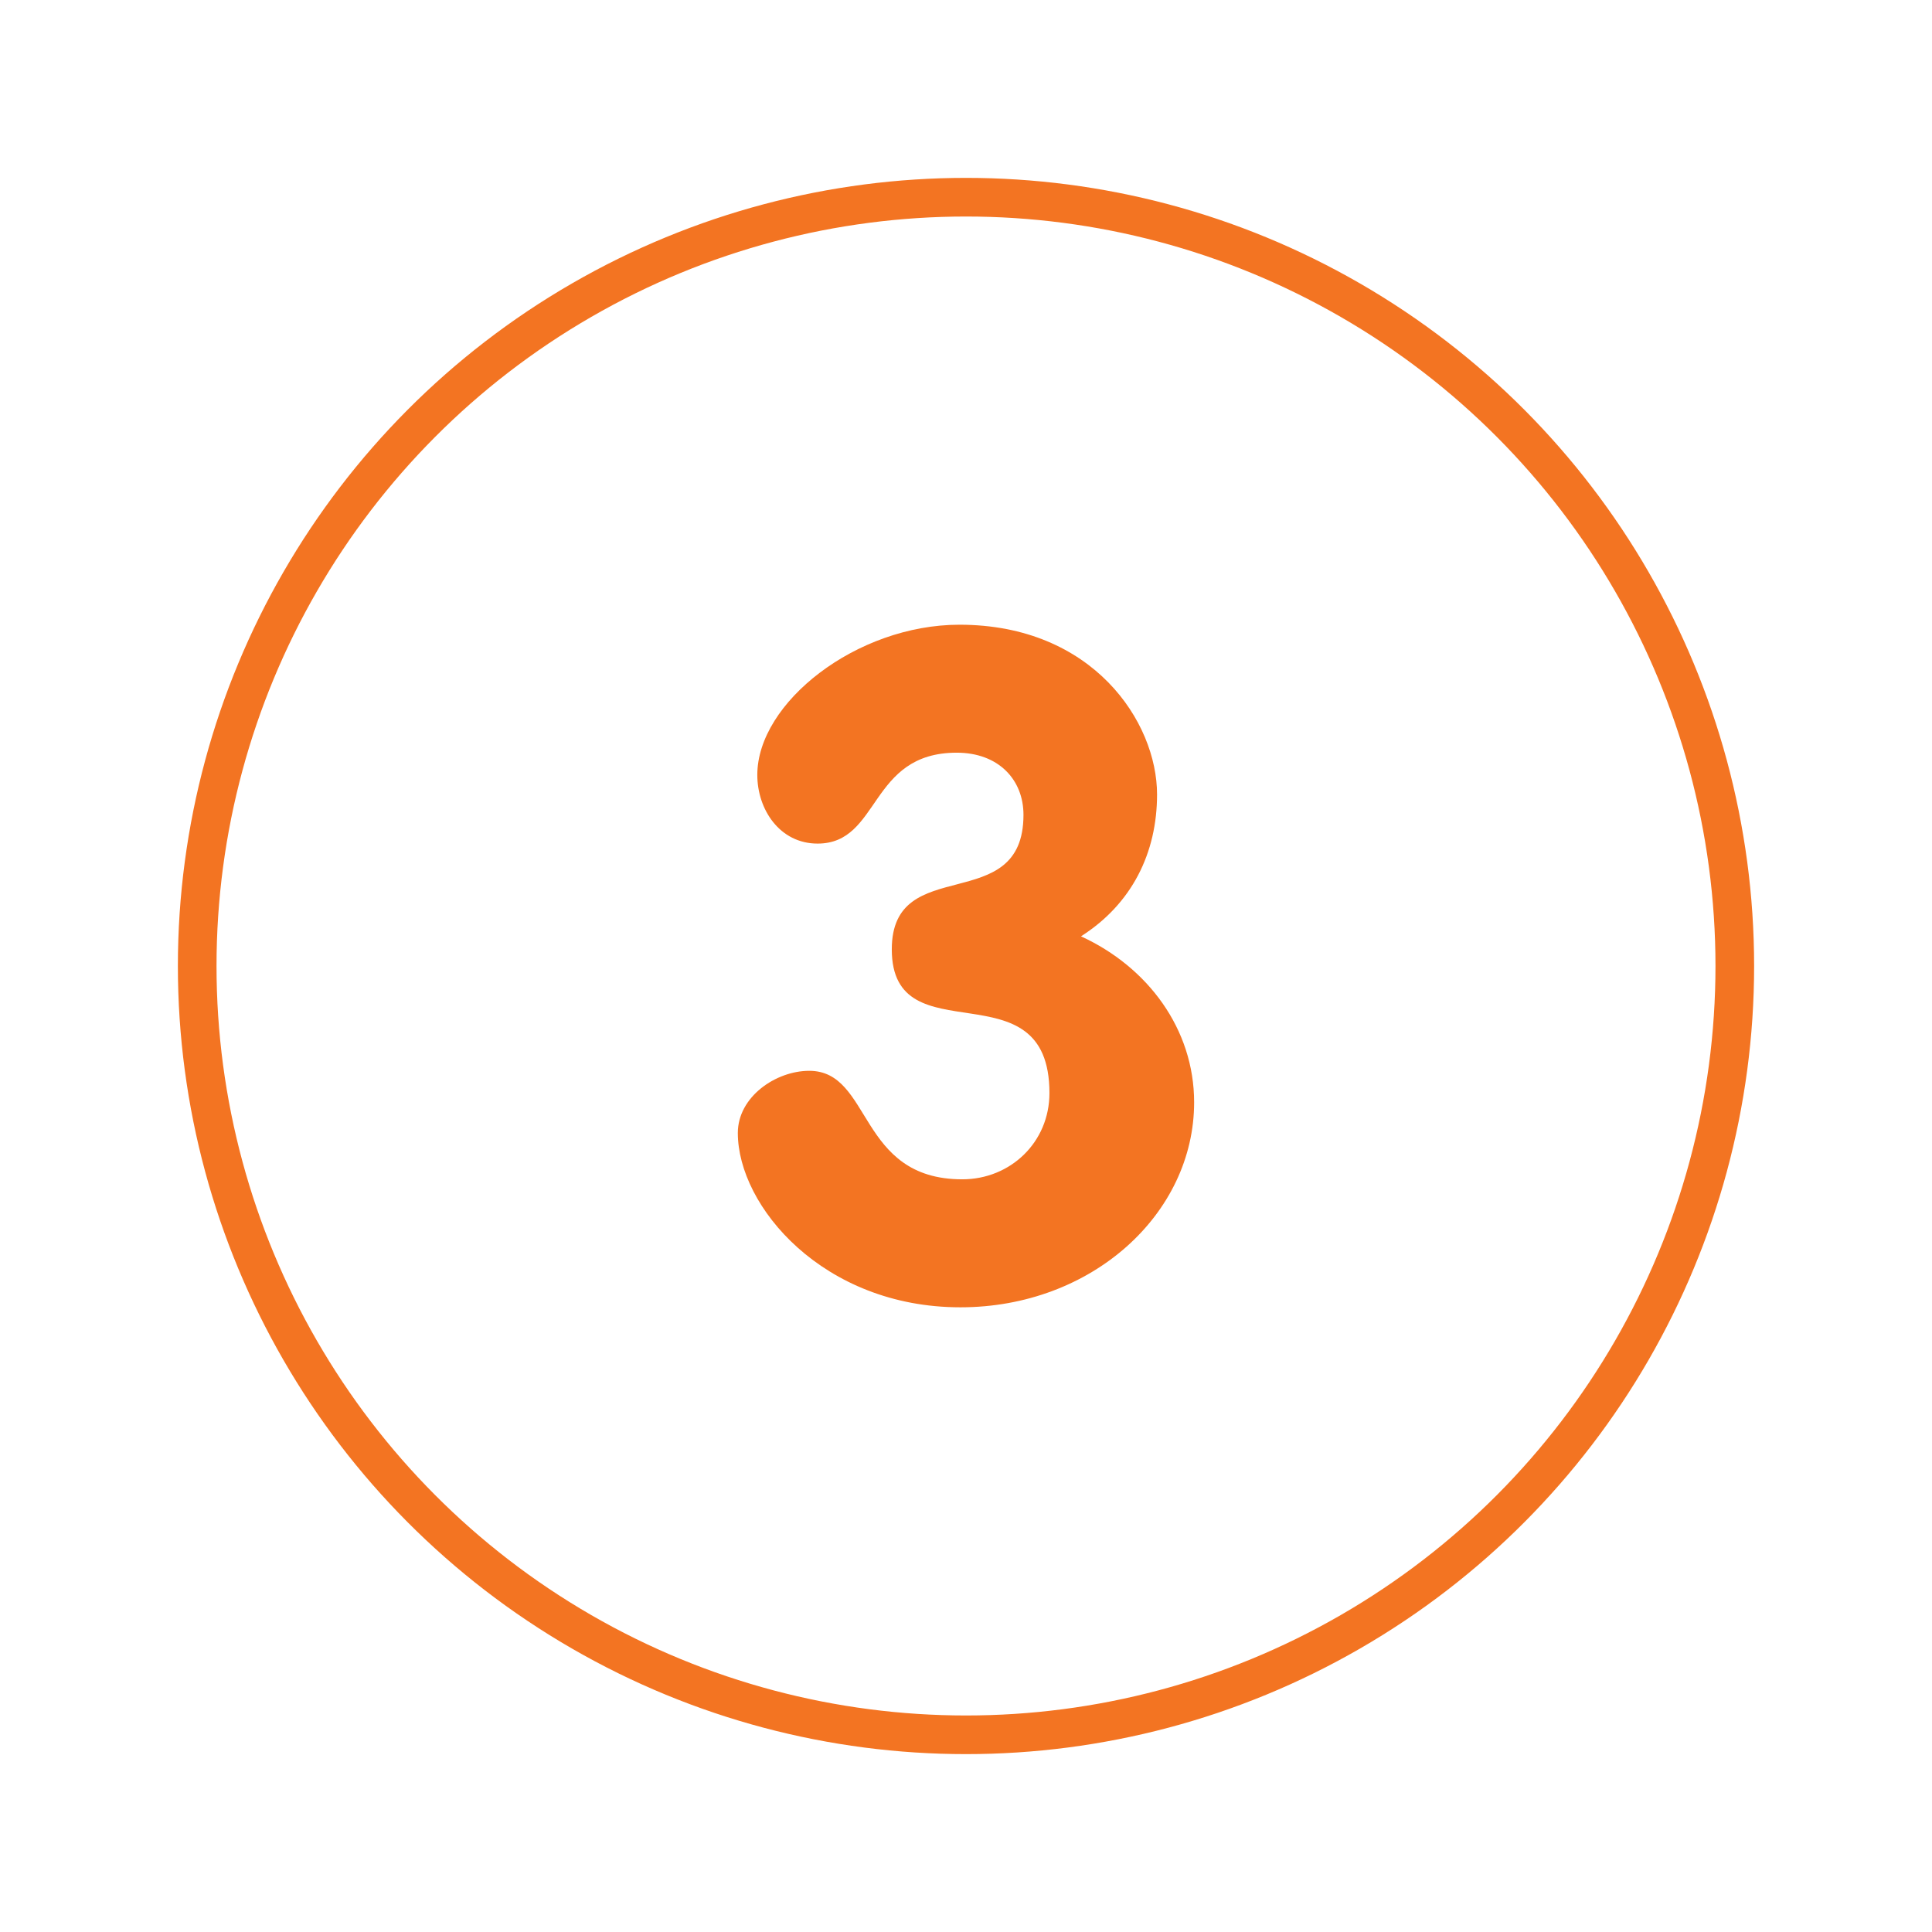 <?xml version="1.0" encoding="UTF-8"?> <svg xmlns="http://www.w3.org/2000/svg" version="1.1" viewBox="0 0 100 100"><defs><style> .cls-1 { fill: #f37422; } .cls-2 { fill: none; stroke: #f37422; stroke-miterlimit: 10; stroke-width: 2px; } </style></defs><g><g id="Layer_1"><circle class="cls-2" cx="50" cy="50" r="39.793"></circle><path class="cls-1" d="M59.889,41.119c0,3.024-1.297,5.665-3.937,7.345,3.456,1.585,5.856,4.801,5.856,8.593,0,5.761-5.28,10.609-12.097,10.609-7.105,0-11.521-5.232-11.521-9.025,0-1.872,1.968-3.216,3.696-3.216,3.265,0,2.496,5.616,7.921,5.616,2.496,0,4.512-1.92,4.512-4.464,0-6.721-8.16-1.776-8.16-7.44,0-5.041,6.816-1.633,6.816-6.961,0-1.824-1.296-3.217-3.456-3.217-4.561,0-3.937,4.705-7.201,4.705-1.968,0-3.12-1.776-3.12-3.553,0-3.744,5.137-7.776,10.465-7.776,6.913,0,10.226,5.04,10.226,8.784Z"></path></g></g></svg> 